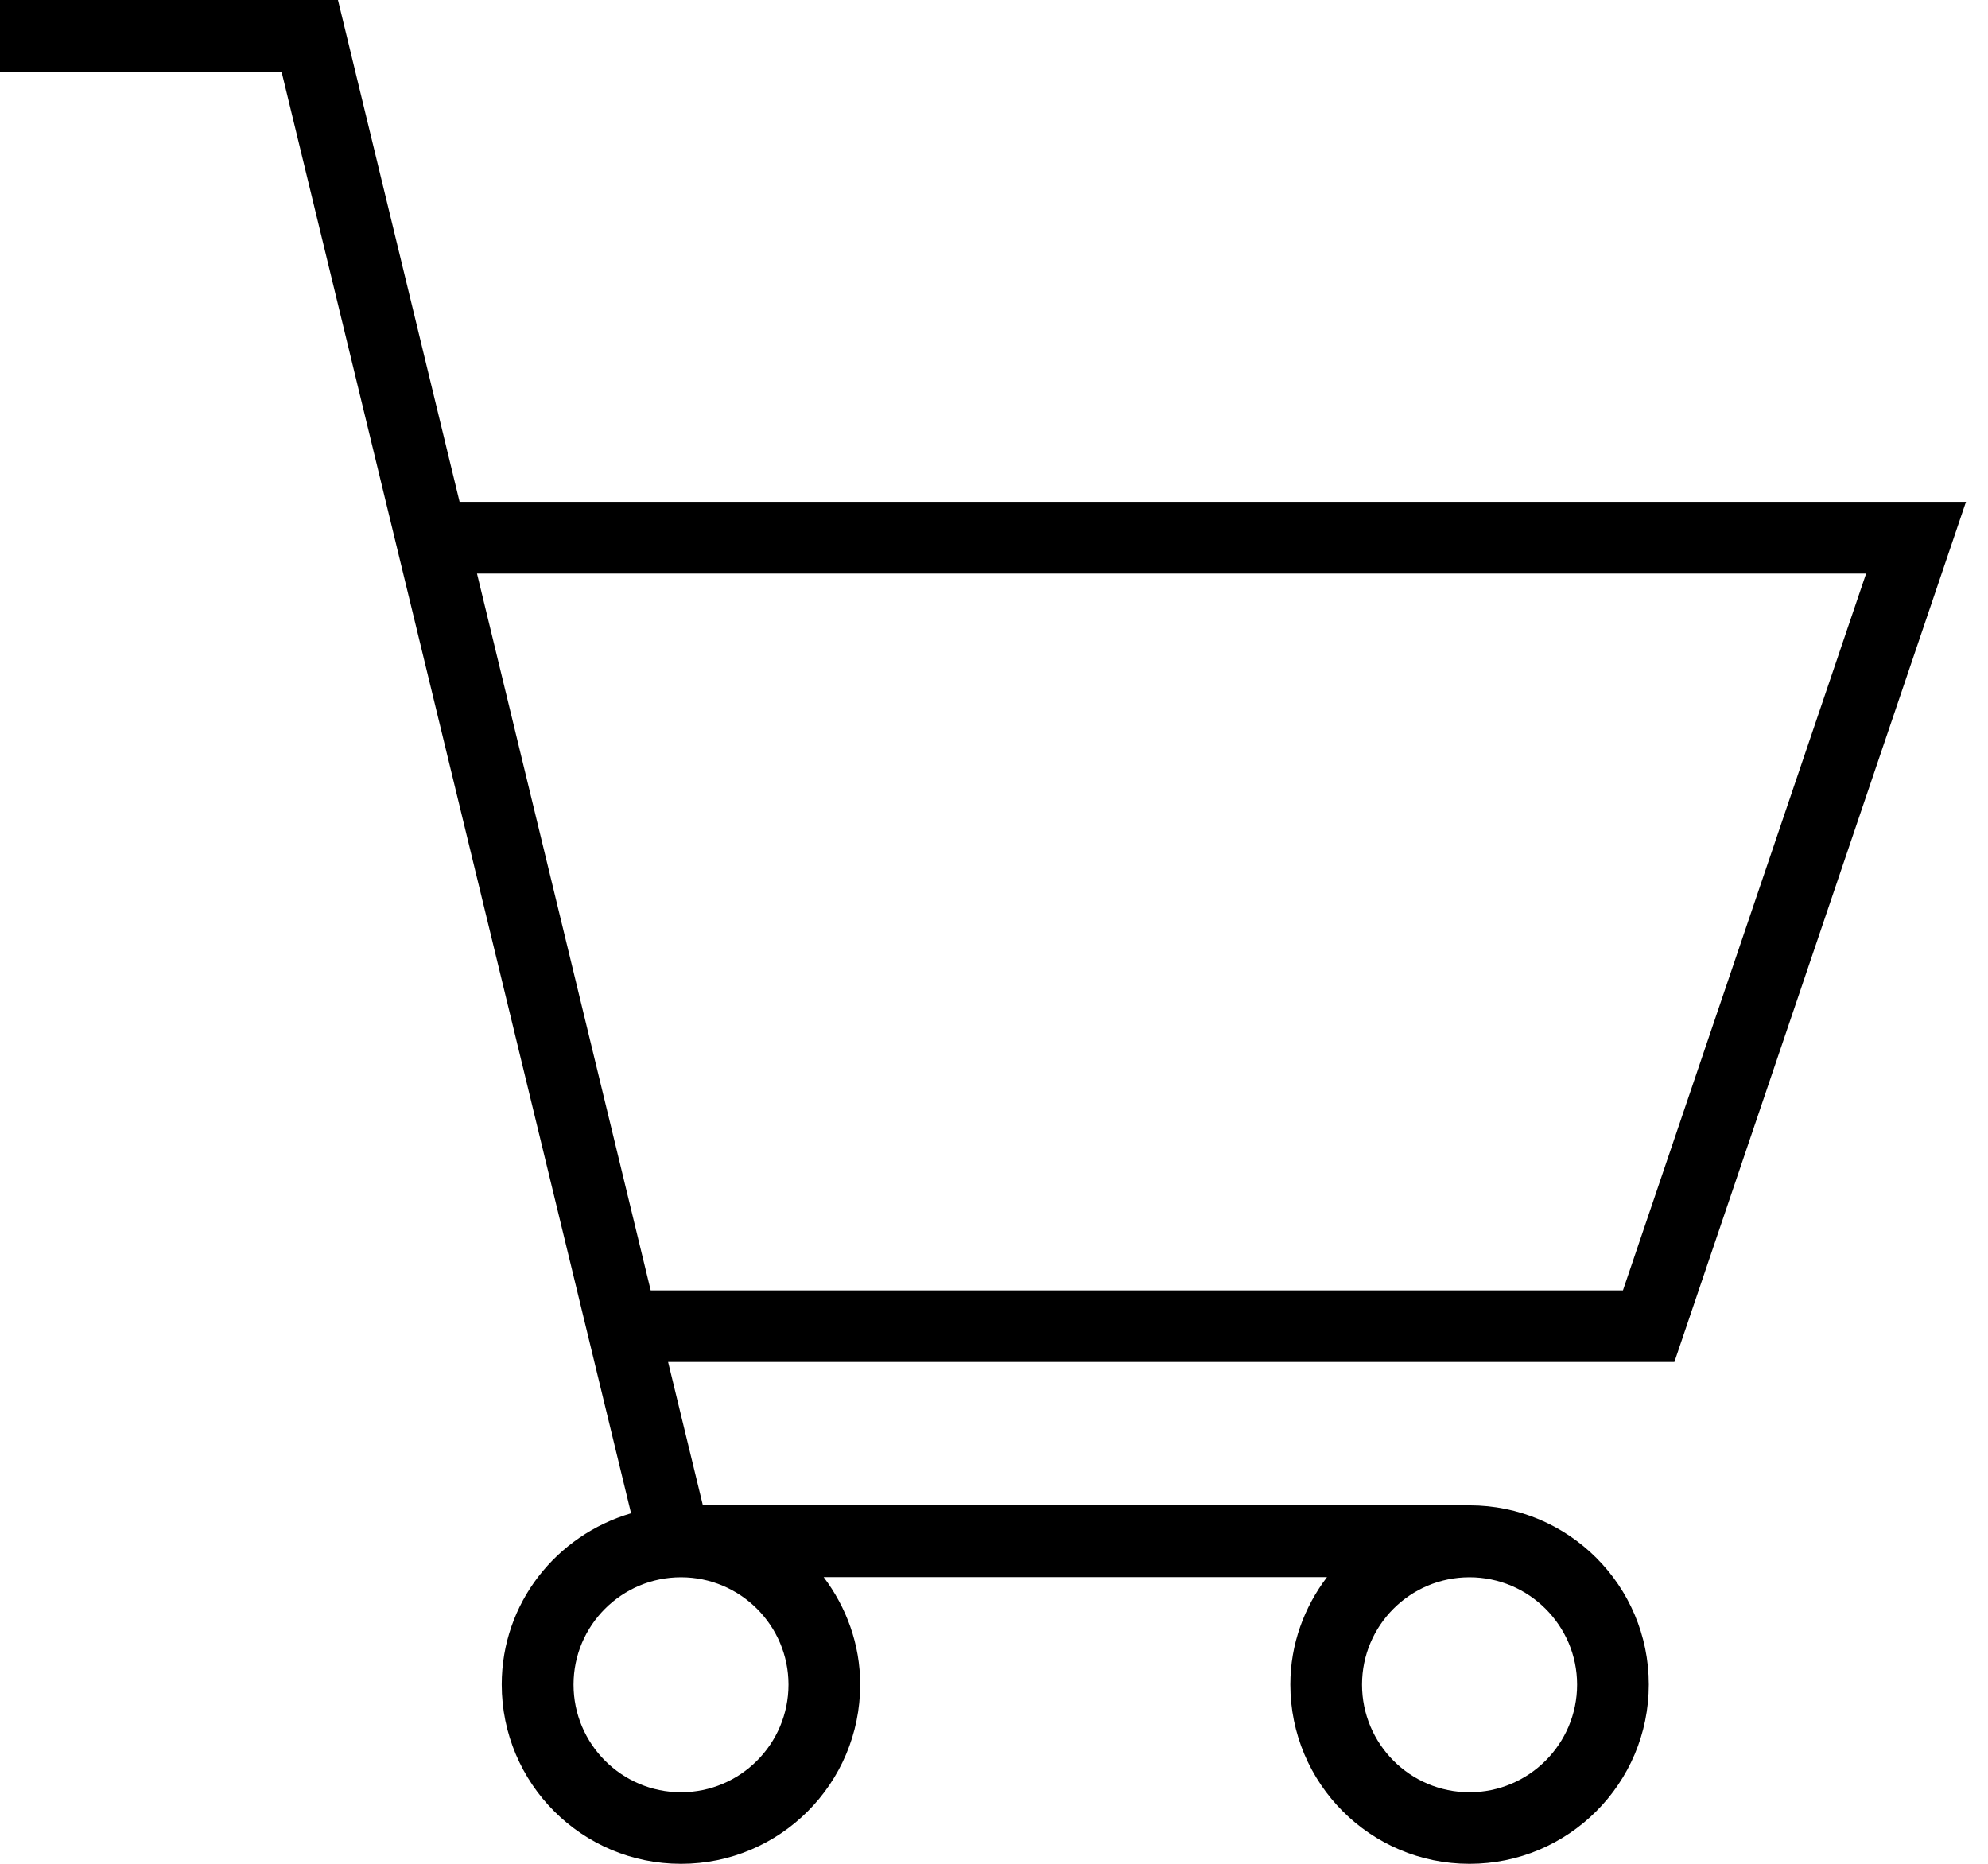 <?xml version="1.0" encoding="UTF-8" standalone="no"?>
<svg width="16px" height="15px" viewBox="0 0 16 15" version="1.1" xmlns="http://www.w3.org/2000/svg" xmlns:xlink="http://www.w3.org/1999/xlink">
    <!-- Generator: Sketch 46.2 (44496) - http://www.bohemiancoding.com/sketch -->
    <title>Fill 1</title>
    <desc>Created with Sketch.</desc>
    <defs></defs>
    <g id="Symbols" stroke="none" stroke-width="1" fill="none" fill-rule="evenodd">
        <g id="masthead-compact-dropdown" transform="translate(-1517, -18)" fill="#000000">
            <g id="user-ui" transform="translate(1286, 0)">
                <g id="Group" transform="translate(231, 13)">
                    <path d="M5.237,15.385 L3.839,9.616 L15.019,9.616 L13.062,15.385 L5.237,15.385 Z M12.693,18.558 C12.693,19.036 12.304,19.424 11.827,19.424 C11.349,19.424 10.962,19.036 10.962,18.558 C10.962,18.081 11.349,17.694 11.827,17.694 C12.304,17.694 12.693,18.082 12.693,18.558 L12.693,18.558 Z M6.346,18.558 C6.346,19.036 5.958,19.424 5.481,19.424 C5.004,19.424 4.616,19.036 4.616,18.558 C4.616,18.081 5.004,17.694 5.481,17.694 C5.958,17.694 6.346,18.082 6.346,18.558 L6.346,18.558 Z M15.824,9.039 L3.699,9.039 L2.72,5 L0,5 L0,5.577 L2.266,5.577 L5.079,17.179 C4.479,17.355 4.038,17.901 4.038,18.557 C4.038,19.354 4.684,20 5.481,20 C6.278,20 6.923,19.354 6.923,18.557 C6.923,18.232 6.811,17.934 6.629,17.693 L10.68,17.693 C10.497,17.934 10.385,18.232 10.385,18.557 C10.385,19.354 11.03,20 11.827,20 C12.623,20 13.27,19.354 13.27,18.557 C13.27,17.761 12.624,17.115 11.827,17.115 L5.657,17.115 L5.377,15.961 L13.476,15.961 L15.823,9.038 L15.824,9.039 Z" id="Fill-1"></path>
                </g>
            </g>
        </g>
    </g>
</svg>